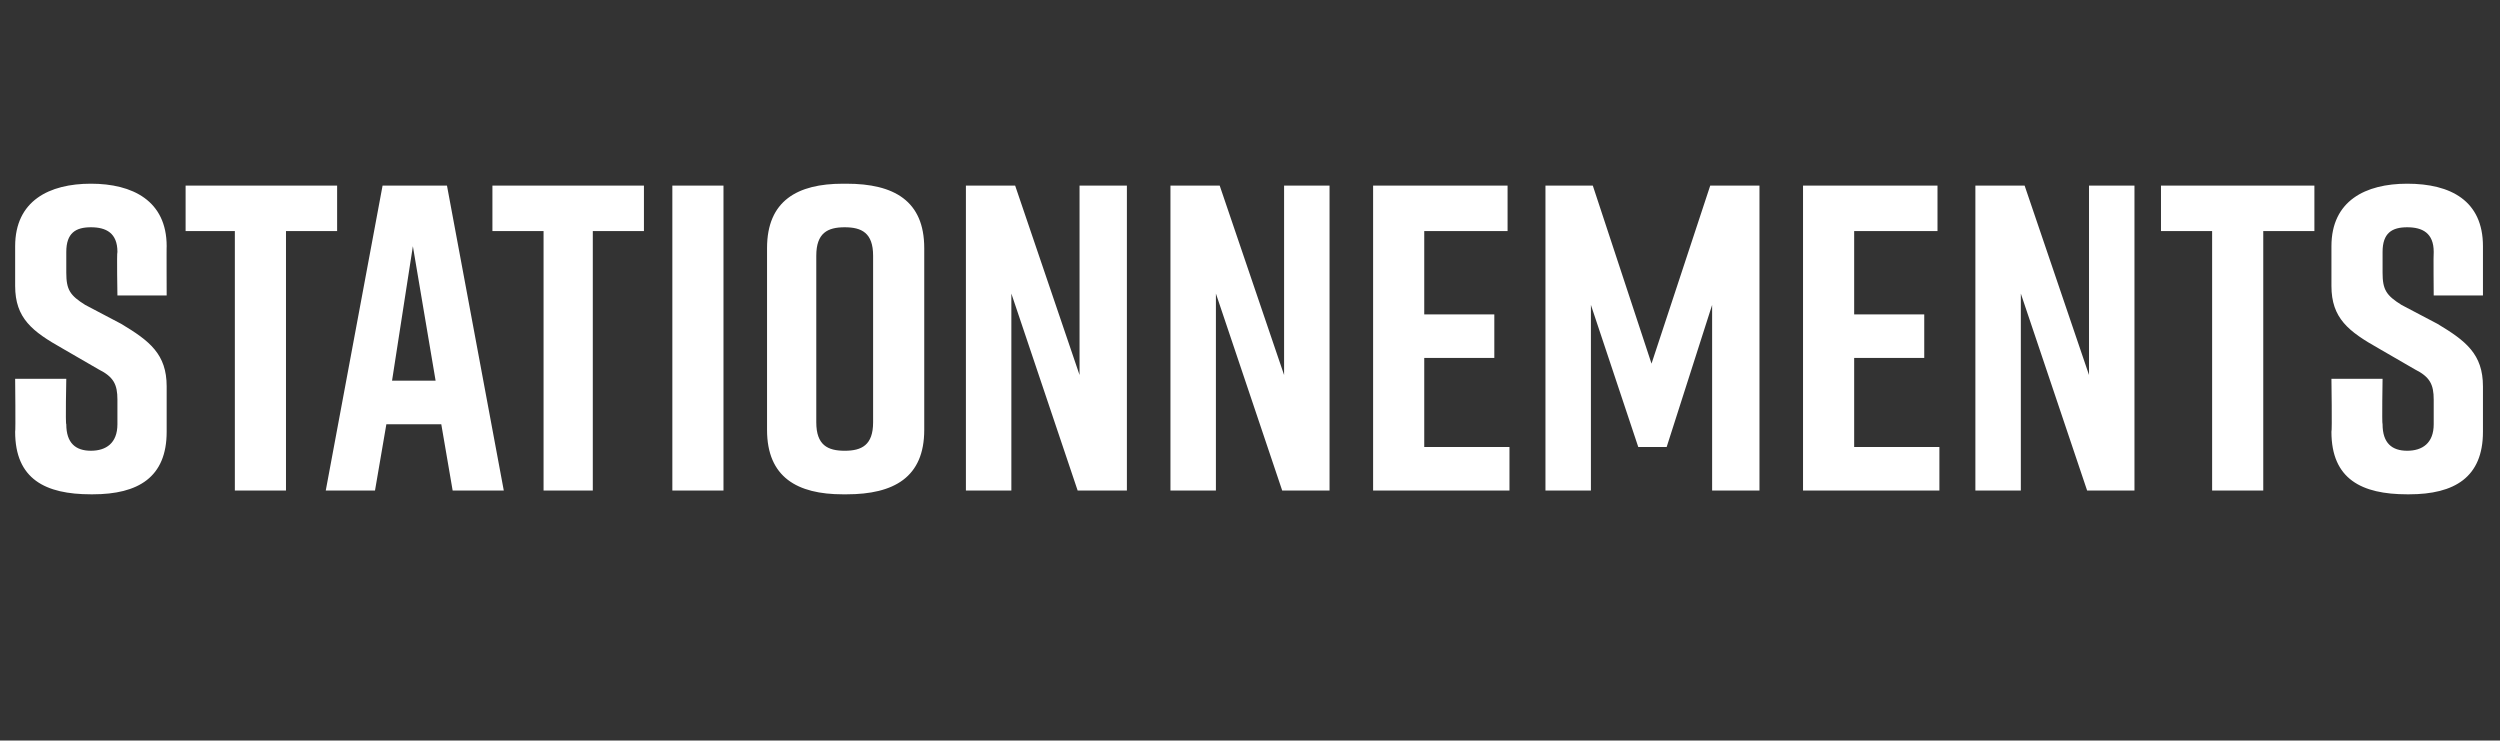 <?xml version="1.0" standalone="no"?><!DOCTYPE svg PUBLIC "-//W3C//DTD SVG 1.1//EN" "http://www.w3.org/Graphics/SVG/1.1/DTD/svg11.dtd"><svg xmlns="http://www.w3.org/2000/svg" version="1.1" width="132px" height="39.1px" viewBox="0 -8 132 39.1" style="top:-8px"><rect x="0" y="-8" width="132" height="39.1" fill="#333333" stroke="none"/><desc>Stationnements</desc><defs/><g id="Polygon57124"><path d="m6.2 7.6c0 0-.04-2.26 0-2.3c0-1-.6-1.3-1.4-1.3c-.8 0-1.3.3-1.3 1.3c0 0 0 1.1 0 1.1c0 .9.2 1.2 1 1.7c0 0 1.9 1 1.9 1c1.5.9 2.4 1.6 2.4 3.3c0 0 0 2.4 0 2.4c0 2.4-1.5 3.3-3.9 3.3c0 0-.1 0-.1 0c-2.4 0-4-.8-4-3.3c.03-.03 0-2.8 0-2.8l2.7 0c0 0-.05 2.4 0 2.4c0 1 .5 1.4 1.3 1.4c.8 0 1.4-.4 1.4-1.4c0 0 0-1.3 0-1.3c0-.8-.2-1.2-1-1.6c0 0-1.9-1.1-1.9-1.1c-1.6-.9-2.5-1.6-2.5-3.3c0 0 0-2.1 0-2.1c0-2.4 1.8-3.3 4-3.3c0 0 0 0 0 0c2.2 0 4 .9 4 3.3c-.01-.03 0 2.6 0 2.6l-2.6 0zm11.6-3.4l-2.7 0l0 13.7l-2.7 0l0-13.7l-2.6 0l0-2.4l8 0l0 2.4zm5.5 10.2l-2.9 0l-.6 3.5l-2.6 0l3-16.1l3.4 0l3 16.1l-2.7 0l-.6-3.5zm-.3-2.3l-1.2-7.1l-1.1 7.1l2.3 0zm11-7.9l-2.7 0l0 13.7l-2.6 0l0-13.7l-2.7 0l0-2.4l8 0l0 2.4zm1.5 13.7l0-16.1l2.7 0l0 16.1l-2.7 0zm9-16.2c0 0 .2 0 .2 0c2.5 0 4.1.9 4.1 3.4c0 0 0 9.6 0 9.6c0 2.5-1.6 3.4-4.1 3.4c0 0-.2 0-.2 0c-2.4 0-4-.9-4-3.4c0 0 0-9.6 0-9.6c0-2.5 1.6-3.4 4-3.4zm.1 14.1c.9 0 1.5-.3 1.5-1.5c0 0 0-8.8 0-8.8c0-1.2-.6-1.5-1.5-1.5c-.9 0-1.5.3-1.5 1.5c0 0 0 8.8 0 8.8c0 1.2.6 1.5 1.5 1.5zm6.4 2.1l0-16.1l2.6 0l3.4 10l0-10l2.5 0l0 16.1l-2.6 0l-3.5-10.4l0 10.4l-2.4 0zm10.8 0l0-16.1l2.6 0l3.4 10l0-10l2.4 0l0 16.1l-2.5 0l-3.5-10.4l0 10.4l-2.4 0zm10.7 0l0-16.1l7.1 0l0 2.4l-4.4 0l0 4.4l3.7 0l0 2.3l-3.7 0l0 4.7l4.5 0l0 2.3l-7.2 0zm15.5-2.3l-1.5 0l-2.5-7.5l0 9.8l-2.4 0l0-16.1l2.5 0l3.1 9.4l3.1-9.4l2.6 0l0 16.1l-2.5 0l0-9.8l-2.4 7.5zm7.2 2.3l0-16.1l7.1 0l0 2.4l-4.4 0l0 4.4l3.7 0l0 2.3l-3.7 0l0 4.7l4.5 0l0 2.3l-7.2 0zm9.1 0l0-16.1l2.6 0l3.4 10l0-10l2.4 0l0 16.1l-2.5 0l-3.5-10.4l0 10.4l-2.4 0zm17.9-13.7l-2.7 0l0 13.7l-2.7 0l0-13.7l-2.7 0l0-2.4l8.1 0l0 2.4zm6.3 3.4c0 0-.02-2.26 0-2.3c0-1-.6-1.3-1.4-1.3c-.8 0-1.3.3-1.3 1.3c0 0 0 1.1 0 1.1c0 .9.2 1.2 1 1.7c0 0 1.9 1 1.9 1c1.5.9 2.4 1.6 2.4 3.3c0 0 0 2.4 0 2.4c0 2.4-1.5 3.3-3.9 3.3c0 0-.1 0-.1 0c-2.4 0-4-.8-4-3.3c.04-.03 0-2.8 0-2.8l2.7 0c0 0-.04 2.4 0 2.4c0 1 .5 1.4 1.3 1.4c.8 0 1.4-.4 1.4-1.4c0 0 0-1.3 0-1.3c0-.8-.2-1.2-1-1.6c0 0-1.9-1.1-1.9-1.1c-1.6-.9-2.5-1.6-2.5-3.3c0 0 0-2.1 0-2.1c0-2.4 1.8-3.3 4-3.3c0 0 0 0 0 0c2.3 0 4 .9 4 3.3c0-.03 0 2.6 0 2.6l-2.6 0z" stroke="none" fill="#fff"/></g></svg>